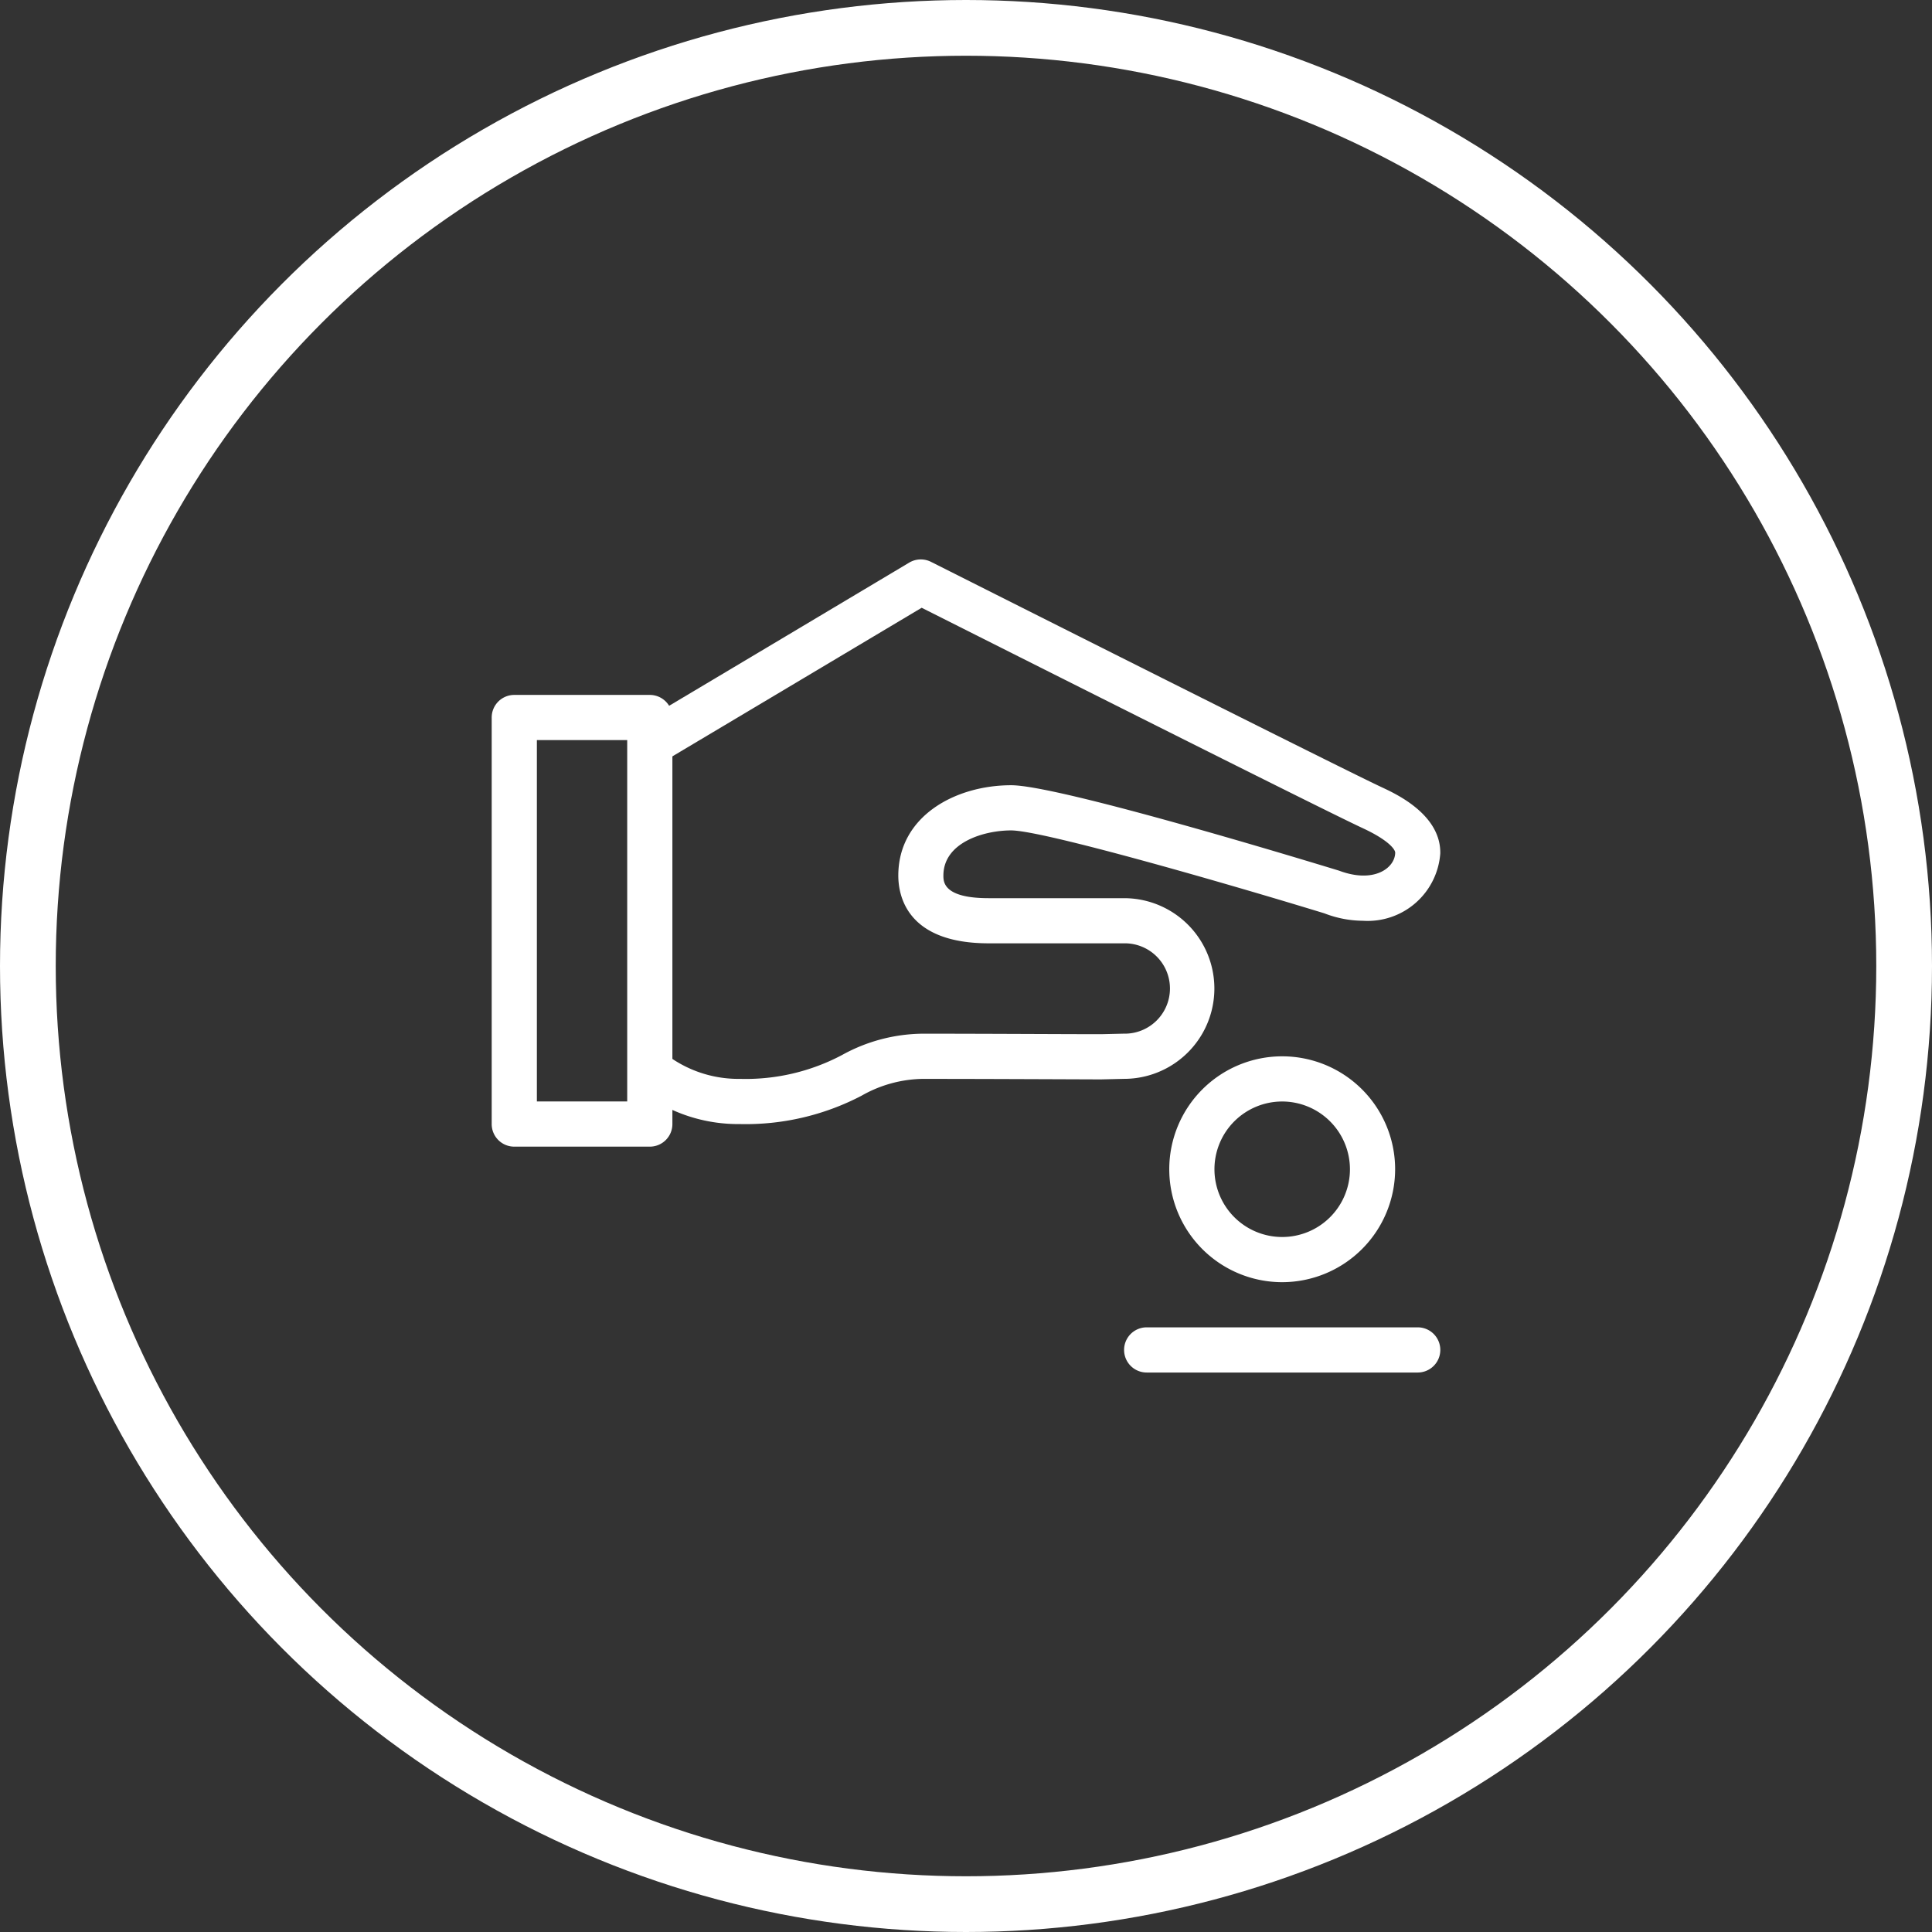 <svg xmlns="http://www.w3.org/2000/svg" width="104" height="104"><rect width="100%" height="100%" fill="#333333" stroke="none"/><defs><style>.a,.d{fill:none}.a{stroke:#fff;stroke-width:3px}.b{fill:#fff;stroke:transparent}.c{stroke:none}</style><linearGradient id="a" x1=".5" x2=".5" y2="1" gradientUnits="objectBoundingBox"><stop offset="0" stop-color="#ffd39e"/><stop offset="1" stop-color="#ffa021"/></linearGradient></defs><g class="a"><circle class="c" cx="52" cy="52" r="52"/><circle class="d" cx="52" cy="52" r="50.5"/></g><path class="b" d="M76.315 73.883H61.726a1.216 1.216 0 1 1 0-2.432h14.59a1.216 1.216 0 1 1 0 2.432z"/><path class="b" d="M74.397 42.386c-2.422-1.13-24.064-12.033-24.282-12.142a1.222 1.222 0 0 0-1.171.041c-3.171 1.892-9.636 5.751-13.985 8.339h.016v2.818c4.508-2.683 12.415-7.4 14.639-8.726 3.594 1.808 21.497 10.822 23.761 11.873 1.373.64 1.731 1.138 1.729 1.313-.012.821-1.137 1.672-3.018.967-1.536-.469-15.075-4.6-17.651-4.6-3.02 0-6.079 1.671-6.079 4.863 0 1.1.474 3.647 4.863 3.647h7.295a2.432 2.432 0 1 1-.028 4.863l-1.19.028h-.391c-1.374 0-5.982-.026-9.054-.026h-.215a9.12 9.12 0 0 0-4.3 1.143 11.064 11.064 0 0 1-5.488 1.289 6.414 6.414 0 0 1-4.873-2.129v3.127a8.611 8.611 0 0 0 4.863 1.435 13.46 13.46 0 0 0 6.537-1.525 6.842 6.842 0 0 1 3.256-.907h.212c3.069 0 7.672.022 9.042.026h.432l1.19-.028a4.863 4.863 0 1 0 0-9.726h-7.292c-2.432 0-2.432-.884-2.432-1.216 0-1.784 2.181-2.432 3.647-2.432 1.667 0 11.274 2.755 16.861 4.464a5.812 5.812 0 0 0 2.072.4 3.919 3.919 0 0 0 4.168-3.63c.029-2.079-2.356-3.185-3.134-3.549z"/><path class="b" d="M34.979 61.724h-7.295a1.215 1.215 0 0 1-1.216-1.216V38.624a1.215 1.215 0 0 1 1.216-1.216h7.295a1.215 1.215 0 0 1 1.216 1.216v21.884a1.215 1.215 0 0 1-1.216 1.216zM28.9 59.292h4.863V39.84H28.9z"/><path class="b" d="M69.021 69.02a6.079 6.079 0 1 1 6.079-6.079 6.086 6.086 0 0 1-6.079 6.079zm0-9.726a3.647 3.647 0 1 0 3.647 3.647 3.652 3.652 0 0 0-3.647-3.647z"/></svg>